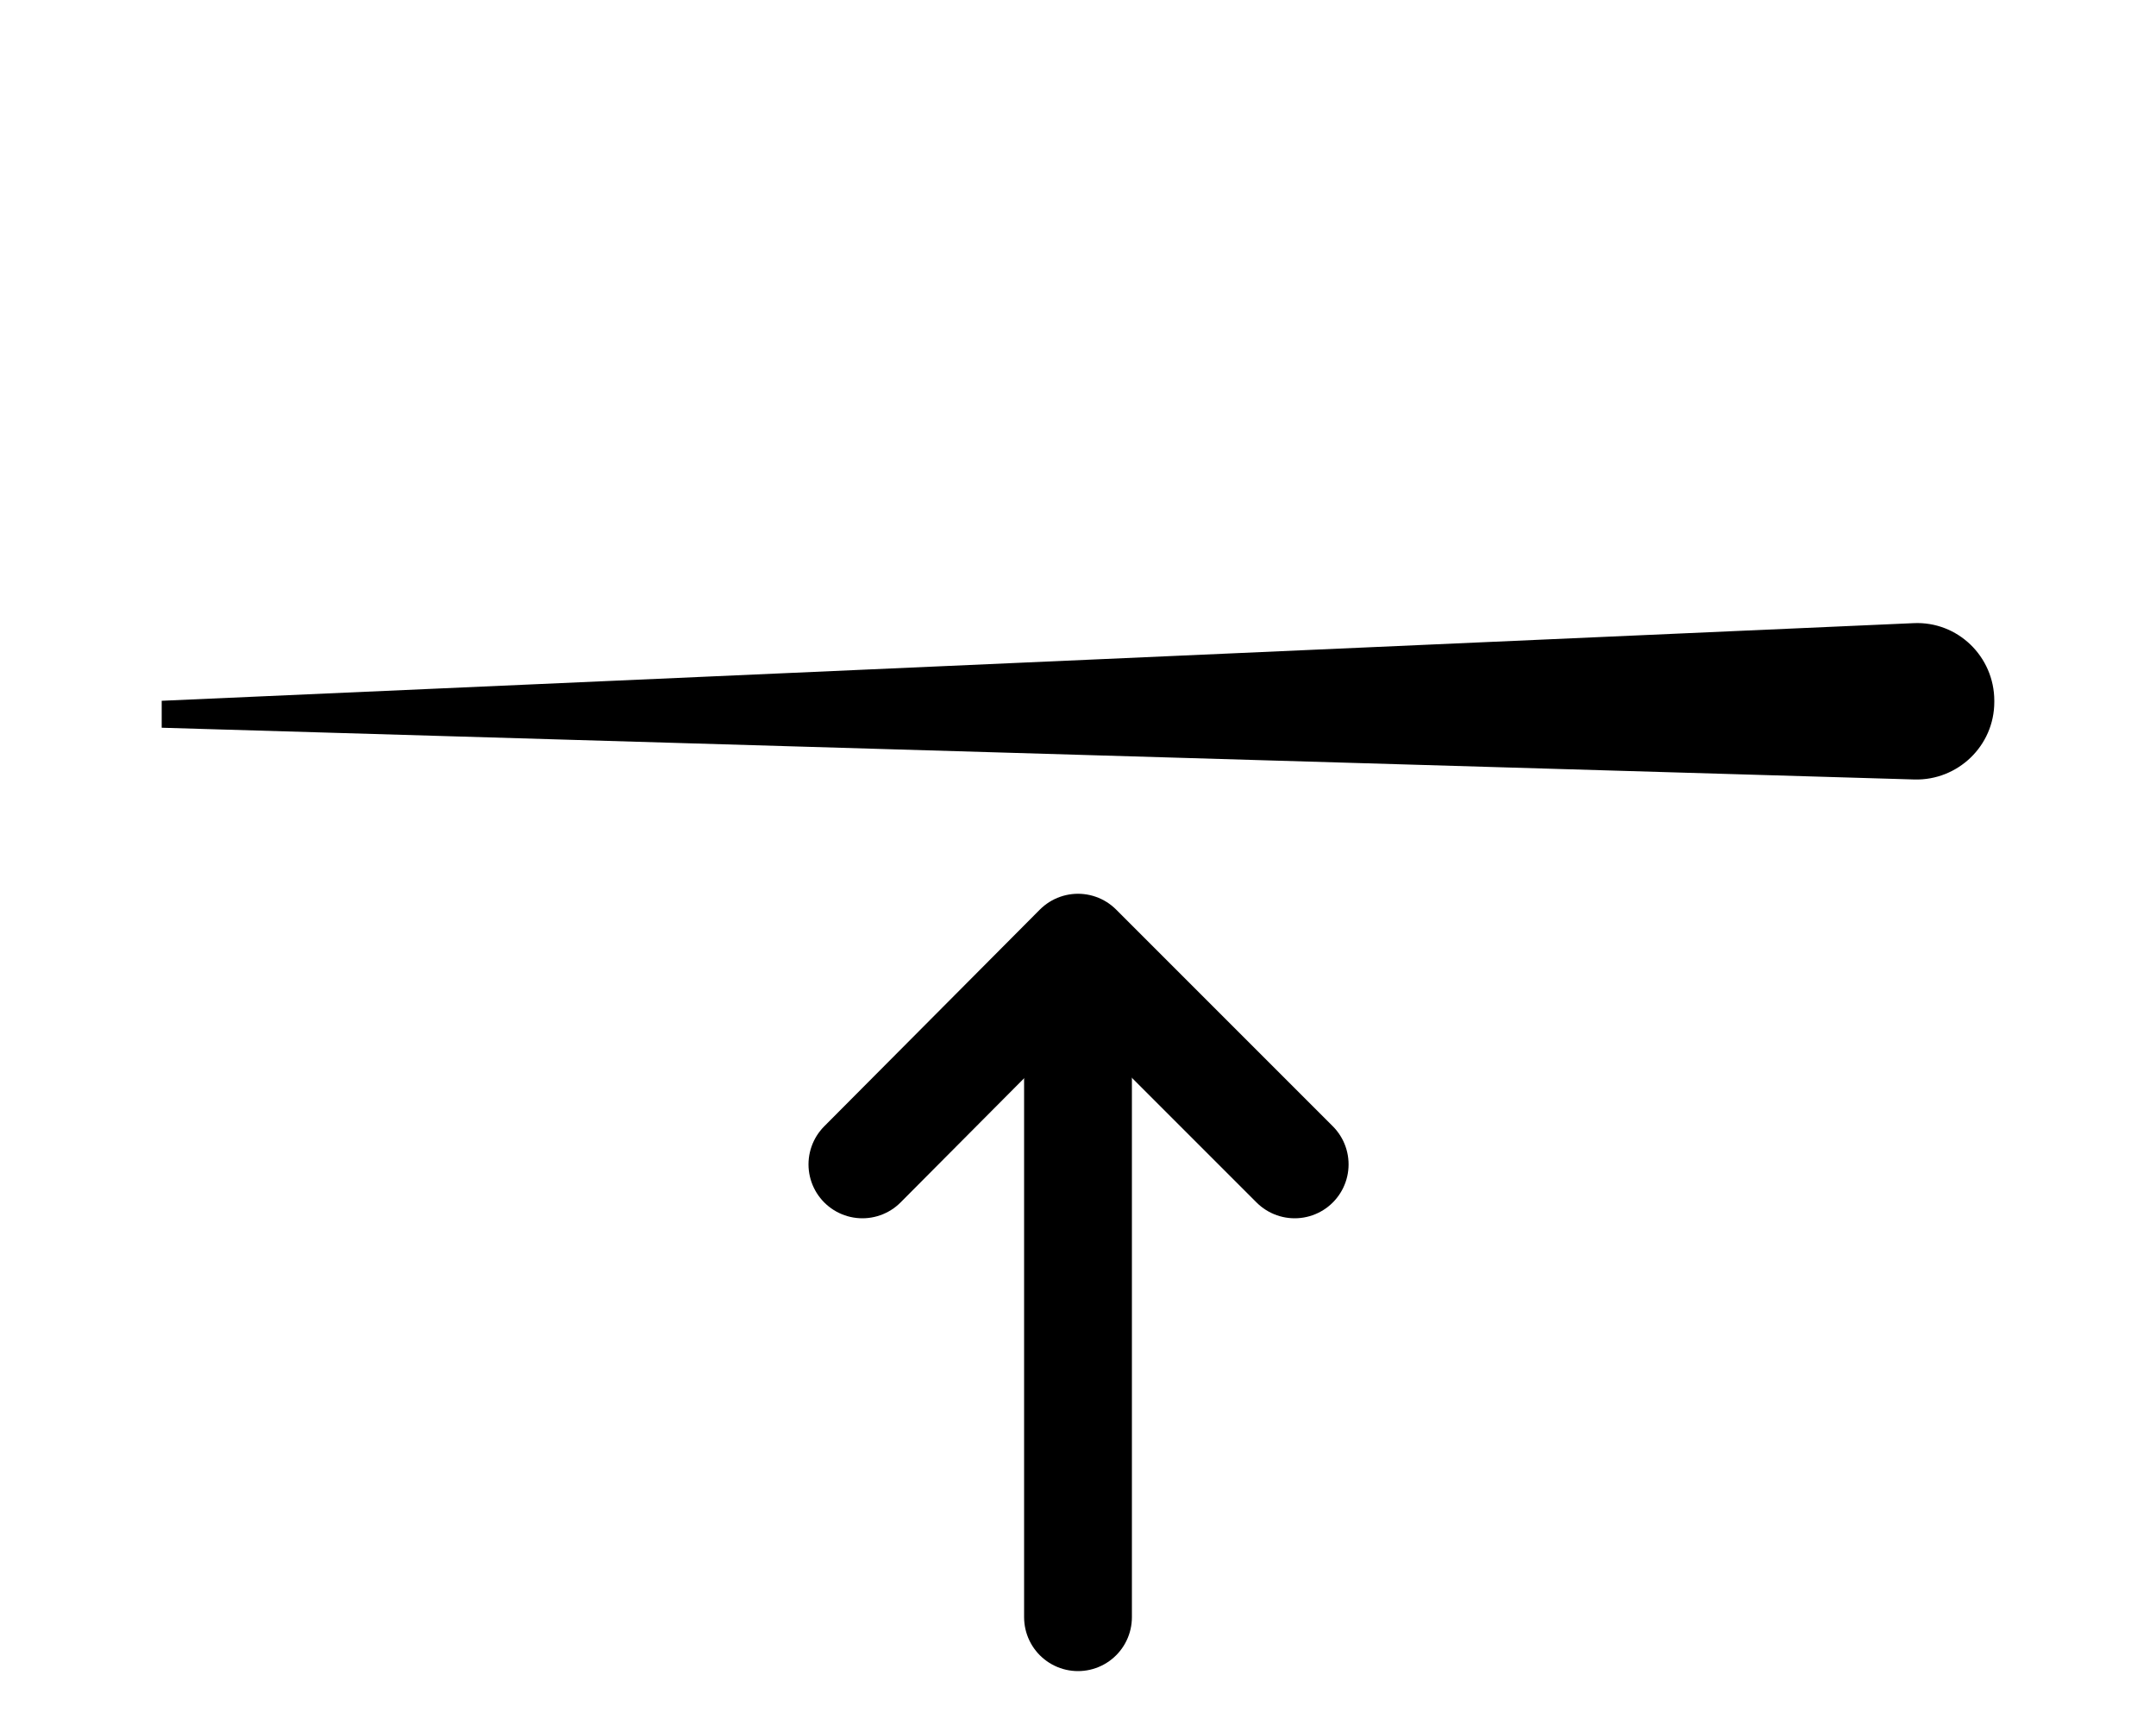 <?xml version="1.0" encoding="UTF-8"?><svg id="b" xmlns="http://www.w3.org/2000/svg" width="20" height="16" viewBox="0 0 20 16"><defs><style>.f{stroke:#000;stroke-linecap:round;stroke-linejoin:round;}.f,.g{fill:none;}.g{opacity:.2;}.g,.h{stroke-width:0px;}</style></defs><g id="c"><g id="d"><g id="e"><path class="h" d="m18.5,6.51c0,.41-.34.73-.74.72l-16.26-.48v-.25l16.25-.72c.41-.02.75.31.75.72h0Z"/><line class="f" x1="10" y1="15" x2="10" y2="9.15"/><polyline class="f" points="8 10.8 10 8.79 12.01 10.8"/></g><rect class="g" width="20" height="16"/></g></g></svg>